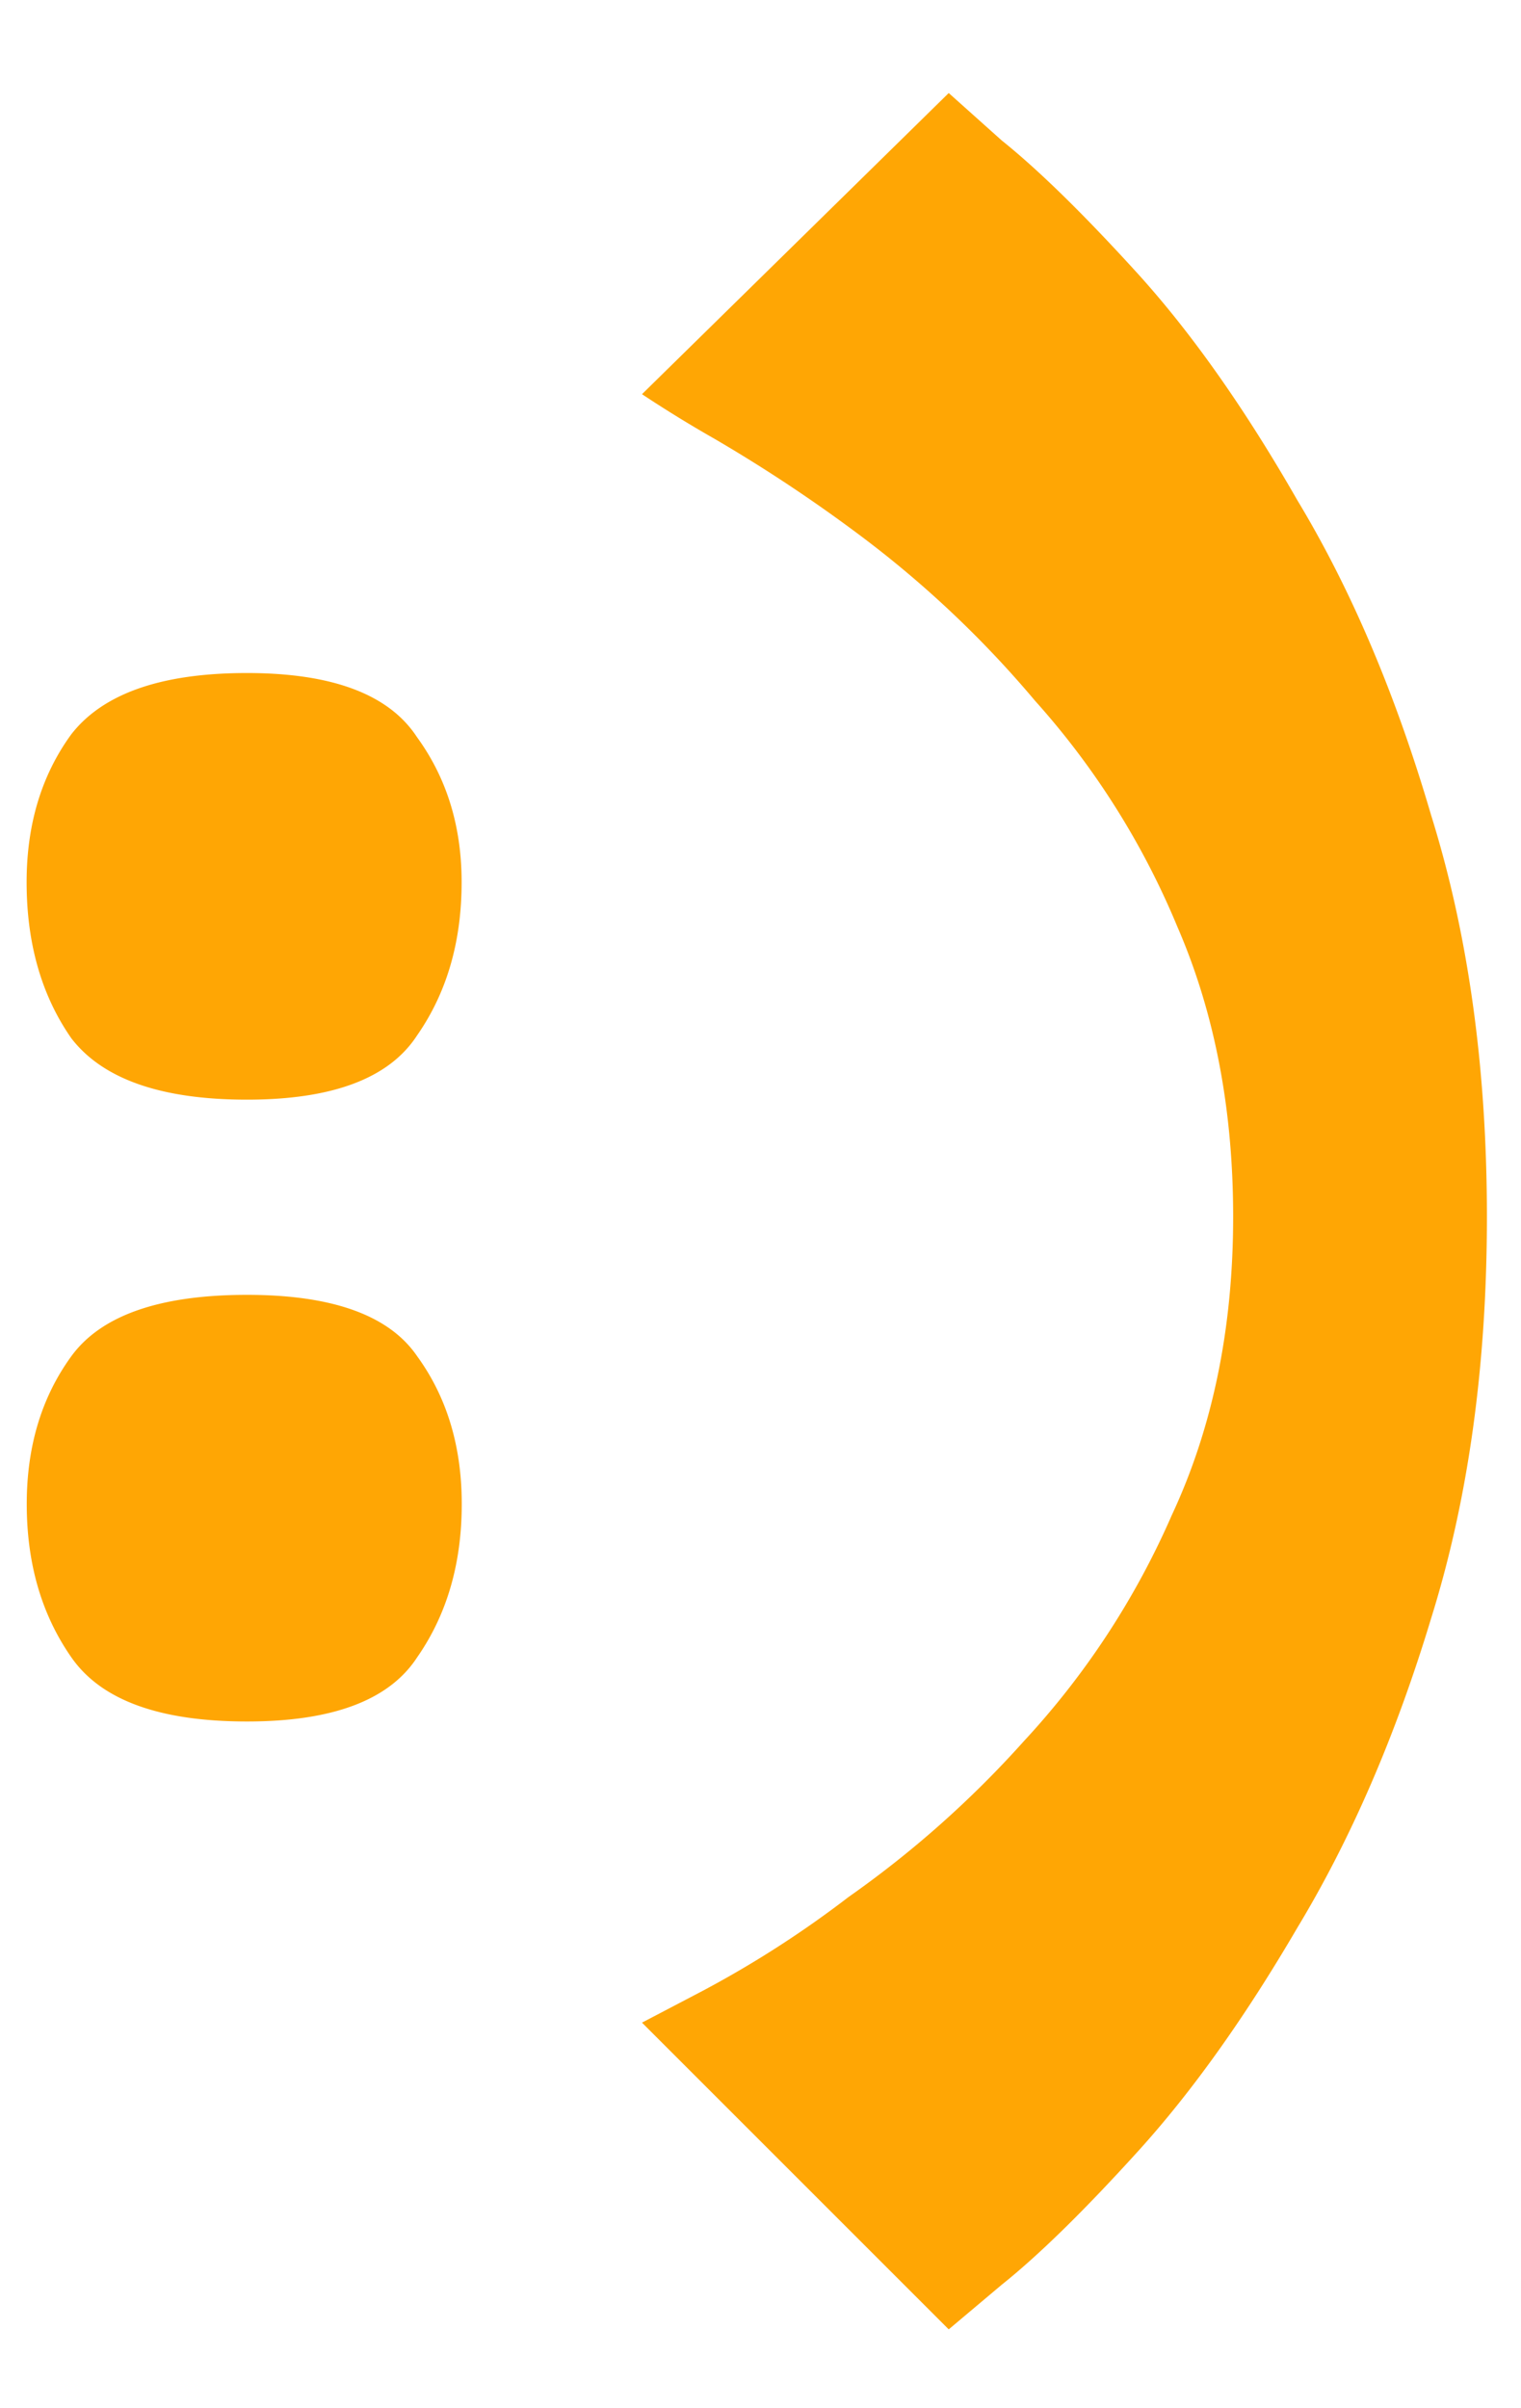 <svg xmlns="http://www.w3.org/2000/svg" width="12" height="19" fill="currentColor" viewBox="0 0 12 19">
  <path fill="#FFA604" d="M1.949 8.676c-.675 0-1.137-.161-1.386-.484C.328 7.855.21 7.444.21 6.96c0-.454.117-.843.352-1.166.25-.322.711-.484 1.386-.484.675 0 1.122.169 1.342.506.235.323.352.704.352 1.144 0 .47-.117.873-.352 1.21-.22.338-.667.506-1.342.506Zm0 4.906c-.69 0-1.151-.168-1.386-.506-.235-.337-.352-.74-.352-1.21 0-.454.117-.843.352-1.166.235-.322.697-.484 1.386-.484.675 0 1.122.162 1.342.484.235.323.352.712.352 1.166 0 .47-.117.873-.352 1.21-.22.338-.667.506-1.342.506Zm5.536 4.796-2.42-2.42.462-.242a8.2 8.2 0 0 0 1.166-.748 8.13 8.13 0 0 0 1.386-1.232 6.357 6.357 0 0 0 1.166-1.782c.322-.689.484-1.474.484-2.354 0-.85-.147-1.613-.44-2.288A6.248 6.248 0 0 0 8.167 5.53a8.313 8.313 0 0 0-1.342-1.276 12.032 12.032 0 0 0-1.188-.792 9.91 9.91 0 0 1-.572-.352L7.485.734l.418.374c.293.235.652.587 1.078 1.056.425.47.843 1.064 1.254 1.782.425.704.777 1.533 1.056 2.486.293.939.44 1.995.44 3.168 0 1.174-.147 2.23-.44 3.168-.279.924-.631 1.738-1.056 2.442-.411.704-.829 1.291-1.254 1.76-.426.47-.785.822-1.078 1.056l-.418.352Z"/>
</svg>
